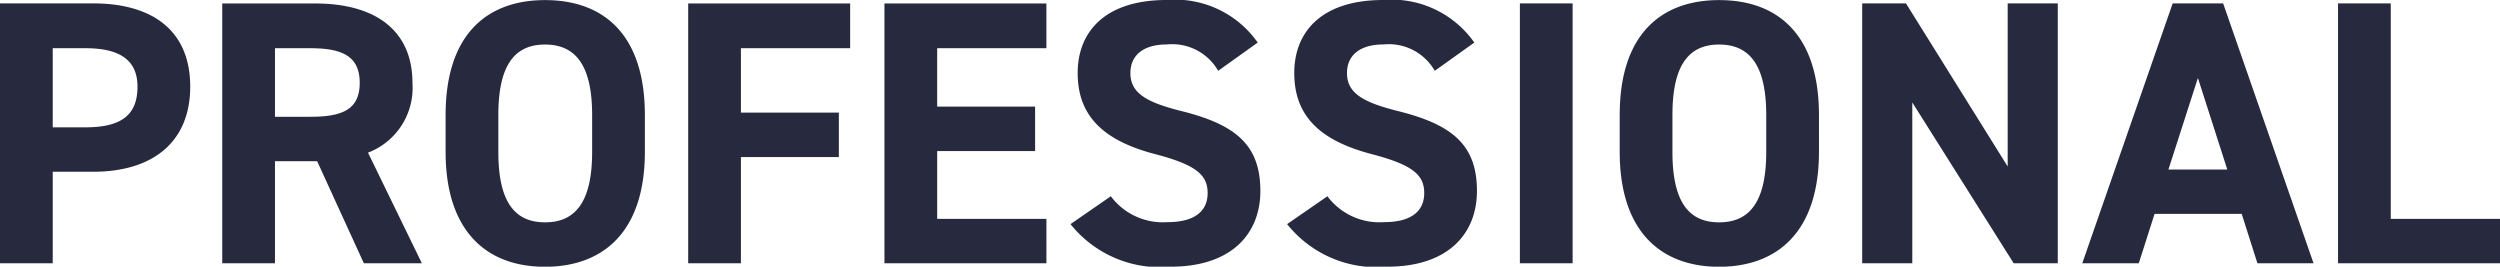 <svg xmlns="http://www.w3.org/2000/svg" width="106.192" height="11.328" viewBox="0 0 106.192 11.328"><path d="M-48.648-3.888c2.56,0,4.128-1.28,4.128-3.616,0-2.368-1.584-3.536-4.128-3.536H-52.6V0h2.24V-3.888ZM-50.36-5.776v-3.36h1.392c1.552,0,2.208.576,2.208,1.632,0,1.184-.656,1.728-2.208,1.728ZM-34.68,0l-2.288-4.7a2.945,2.945,0,0,0,1.888-2.96c0-2.24-1.584-3.376-4.128-3.376H-43.16V0h2.24V-4.336h1.792L-37.144,0Zm-6.24-6.224V-9.136h1.5c1.328,0,2.1.32,2.1,1.472s-.768,1.44-2.1,1.44Zm15.712,1.488V-6.3c0-3.408-1.744-4.88-4.24-4.88-2.48,0-4.224,1.472-4.224,4.88v1.568c0,3.376,1.744,4.88,4.224,4.88C-26.952.144-25.208-1.36-25.208-4.736ZM-31.432-6.3c0-2.112.688-2.992,1.984-2.992s2,.88,2,2.992v1.568c0,2.112-.7,2.992-2,2.992s-1.984-.88-1.984-2.992Zm8.064-4.736V0h2.24V-4.512h4.16V-6.4h-4.16V-9.136h4.64v-1.9Zm8.336,0V0h6.88V-1.888h-4.64v-2.88h4.16V-6.656h-4.16v-2.48h4.64v-1.9ZM.824-9.376a4.288,4.288,0,0,0-3.872-1.808c-2.624,0-3.776,1.36-3.776,3.1,0,1.824,1.088,2.864,3.264,3.44,1.792.464,2.256.9,2.256,1.664,0,.672-.432,1.232-1.712,1.232a2.758,2.758,0,0,1-2.4-1.1L-7.128-1.664A4.864,4.864,0,0,0-2.872.144C-.28.144.936-1.264.936-3.072c0-1.952-1.04-2.816-3.344-3.392C-3.88-6.832-4.584-7.216-4.584-8.08c0-.752.544-1.216,1.552-1.216A2.248,2.248,0,0,1-.856-8.176Zm9.2,0a4.288,4.288,0,0,0-3.872-1.808c-2.624,0-3.776,1.36-3.776,3.1,0,1.824,1.088,2.864,3.264,3.44,1.792.464,2.256.9,2.256,1.664,0,.672-.432,1.232-1.712,1.232a2.758,2.758,0,0,1-2.4-1.1L2.072-1.664A4.864,4.864,0,0,0,6.328.144c2.592,0,3.808-1.408,3.808-3.216,0-1.952-1.04-2.816-3.344-3.392C5.32-6.832,4.616-7.216,4.616-8.08c0-.752.544-1.216,1.552-1.216a2.248,2.248,0,0,1,2.176,1.12ZM14.2-11.04H11.96V0H14.2Zm10.464,6.3V-6.3c0-3.408-1.744-4.88-4.24-4.88-2.48,0-4.224,1.472-4.224,4.88v1.568c0,3.376,1.744,4.88,4.224,4.88C22.92.144,24.664-1.36,24.664-4.736ZM18.44-6.3c0-2.112.688-2.992,1.984-2.992s2,.88,2,2.992v1.568c0,2.112-.7,2.992-2,2.992s-1.984-.88-1.984-2.992ZM32.68-11.04v6.928L28.36-11.04H26.5V0h2.128V-6.832L32.936,0h1.872V-11.04ZM38.248,0l.672-2.1h3.7L43.288,0h2.384l-3.84-11.04H39.688L35.848,0ZM40.76-7.872l1.248,3.888h-2.5Zm8.192-3.168h-2.24V0h6.88V-1.888h-4.64Z" transform="translate(52.6 11.184)" fill="#272a3e"/></svg>